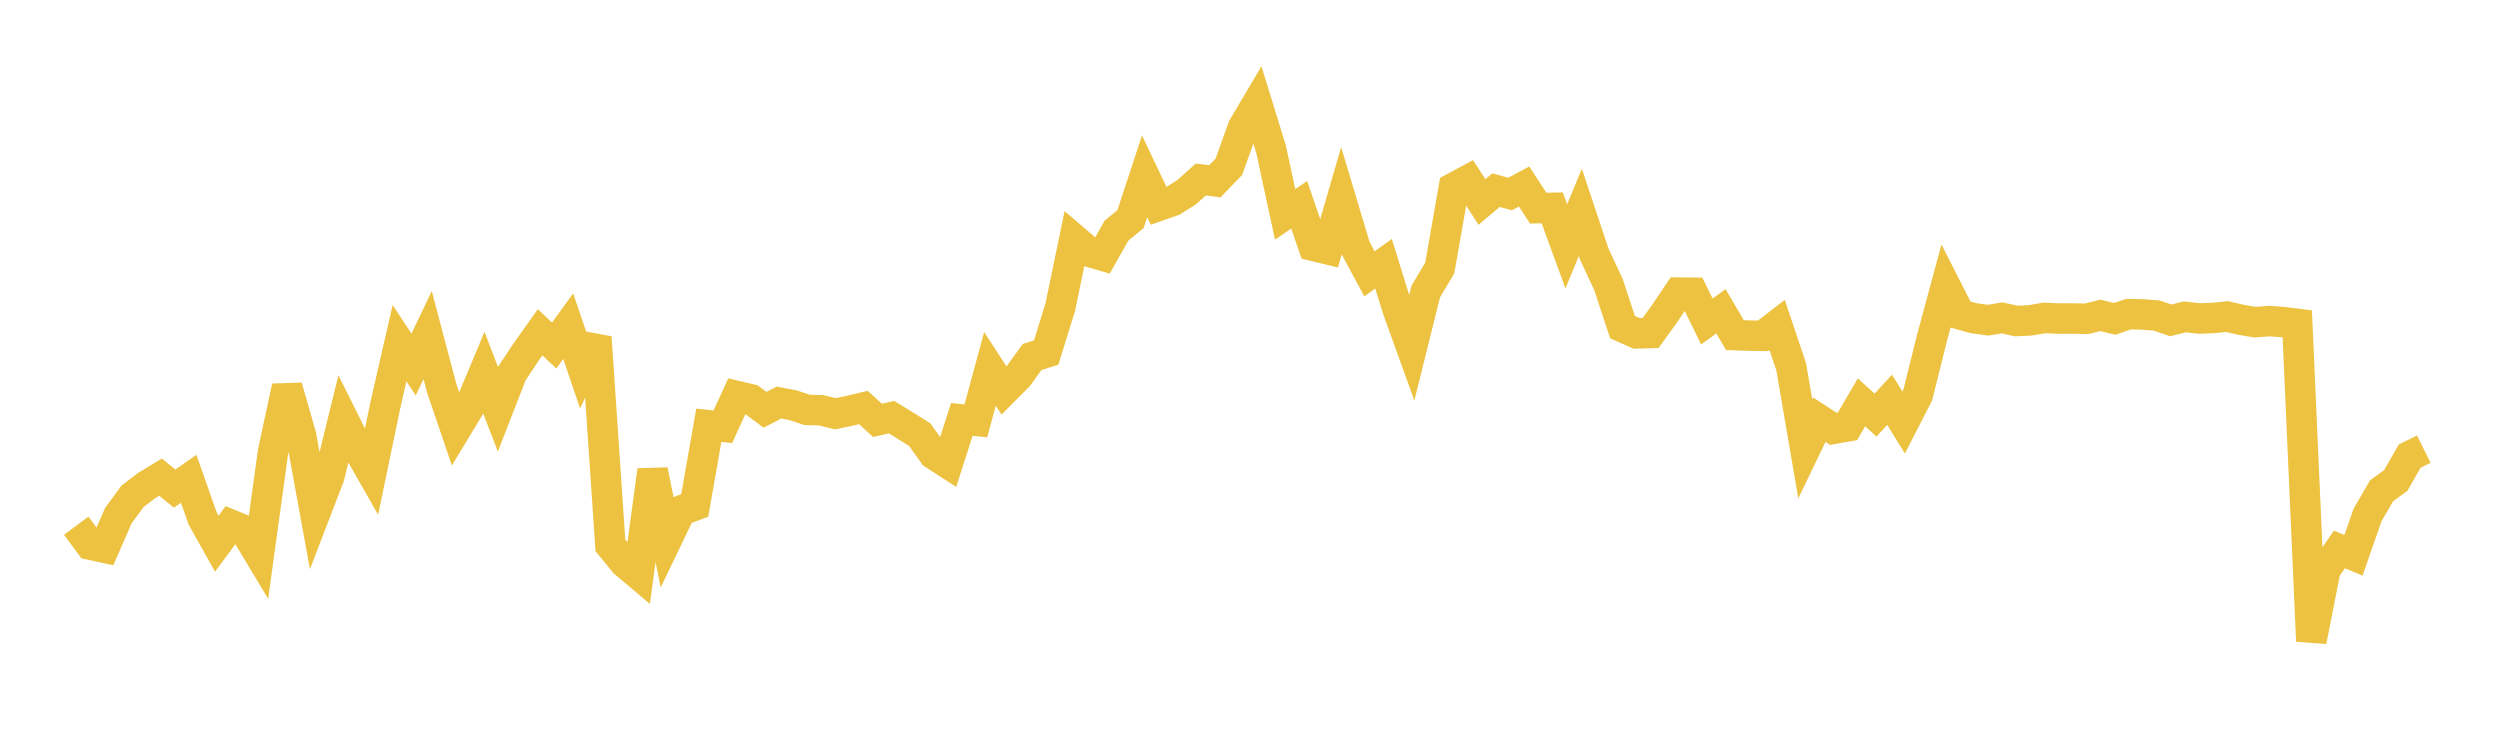 <svg width="164" height="48" xmlns="http://www.w3.org/2000/svg" xmlns:xlink="http://www.w3.org/1999/xlink"><path fill="none" stroke="rgb(237,194,64)" stroke-width="2" d="M5,34.485L5.922,35.731L6.844,35.932L7.766,33.825L8.689,32.562L9.611,31.858L10.533,31.3L11.455,32.051L12.377,31.408L13.299,34.023L14.222,35.666L15.144,34.422L16.066,34.801L16.988,36.337L17.91,29.648L18.832,25.37L19.754,28.597L20.677,33.66L21.599,31.264L22.521,27.502L23.443,29.353L24.365,30.973L25.287,26.541L26.21,22.514L27.132,23.915L28.054,21.983L28.976,25.47L29.898,28.183L30.82,26.658L31.743,24.454L32.665,26.852L33.587,24.485L34.509,23.097L35.431,21.799L36.353,22.668L37.275,21.397L38.198,24.113L39.12,22.126L40.042,35.775L40.964,36.9L41.886,37.678L42.808,30.851L43.731,35.42L44.653,33.501L45.575,33.16L46.497,27.899L47.419,27.997L48.341,25.981L49.263,26.198L50.186,26.881L51.108,26.406L52.03,26.585L52.952,26.89L53.874,26.913L54.796,27.143L55.719,26.95L56.641,26.733L57.563,27.576L58.485,27.365L59.407,27.932L60.329,28.509L61.251,29.796L62.174,30.393L63.096,27.513L64.018,27.606L64.94,24.199L65.862,25.615L66.784,24.692L67.707,23.418L68.629,23.129L69.551,20.158L70.473,15.708L71.395,16.499L72.317,16.768L73.24,15.131L74.162,14.372L75.084,11.565L76.006,13.503L76.928,13.183L77.85,12.604L78.772,11.777L79.695,11.892L80.617,10.935L81.539,8.359L82.461,6.8L83.383,9.796L84.305,14.061L85.228,13.435L86.15,16.126L87.072,16.349L87.994,13.18L88.916,16.255L89.838,17.964L90.76,17.299L91.683,20.283L92.605,22.839L93.527,19.128L94.449,17.576L95.371,12.317L96.293,11.82L97.216,13.25L98.138,12.474L99.06,12.726L99.982,12.235L100.904,13.653L101.826,13.635L102.749,16.163L103.671,13.928L104.593,16.692L105.515,18.663L106.437,21.461L107.359,21.87L108.281,21.845L109.204,20.564L110.126,19.195L111.048,19.204L111.97,21.089L112.892,20.423L113.814,21.984L114.737,22.017L115.659,22.03L116.581,21.32L117.503,24.062L118.425,29.443L119.347,27.532L120.269,28.132L121.192,27.971L122.114,26.393L123.036,27.231L123.958,26.226L124.88,27.717L125.802,25.919L126.725,22.221L127.647,18.807L128.569,20.622L129.491,20.878L130.413,21.004L131.335,20.853L132.257,21.056L133.18,21.017L134.102,20.856L135.024,20.896L135.946,20.895L136.868,20.916L137.79,20.688L138.713,20.92L139.635,20.608L140.557,20.628L141.479,20.698L142.401,21.016L143.323,20.787L144.246,20.893L145.168,20.86L146.09,20.767L147.012,20.978L147.934,21.136L148.856,21.062L149.778,21.127L150.701,21.246L151.623,42.058L152.545,37.372L153.467,36.042L154.389,36.429L155.311,33.782L156.234,32.193L157.156,31.526L158.078,29.919L159,29.462"></path></svg>